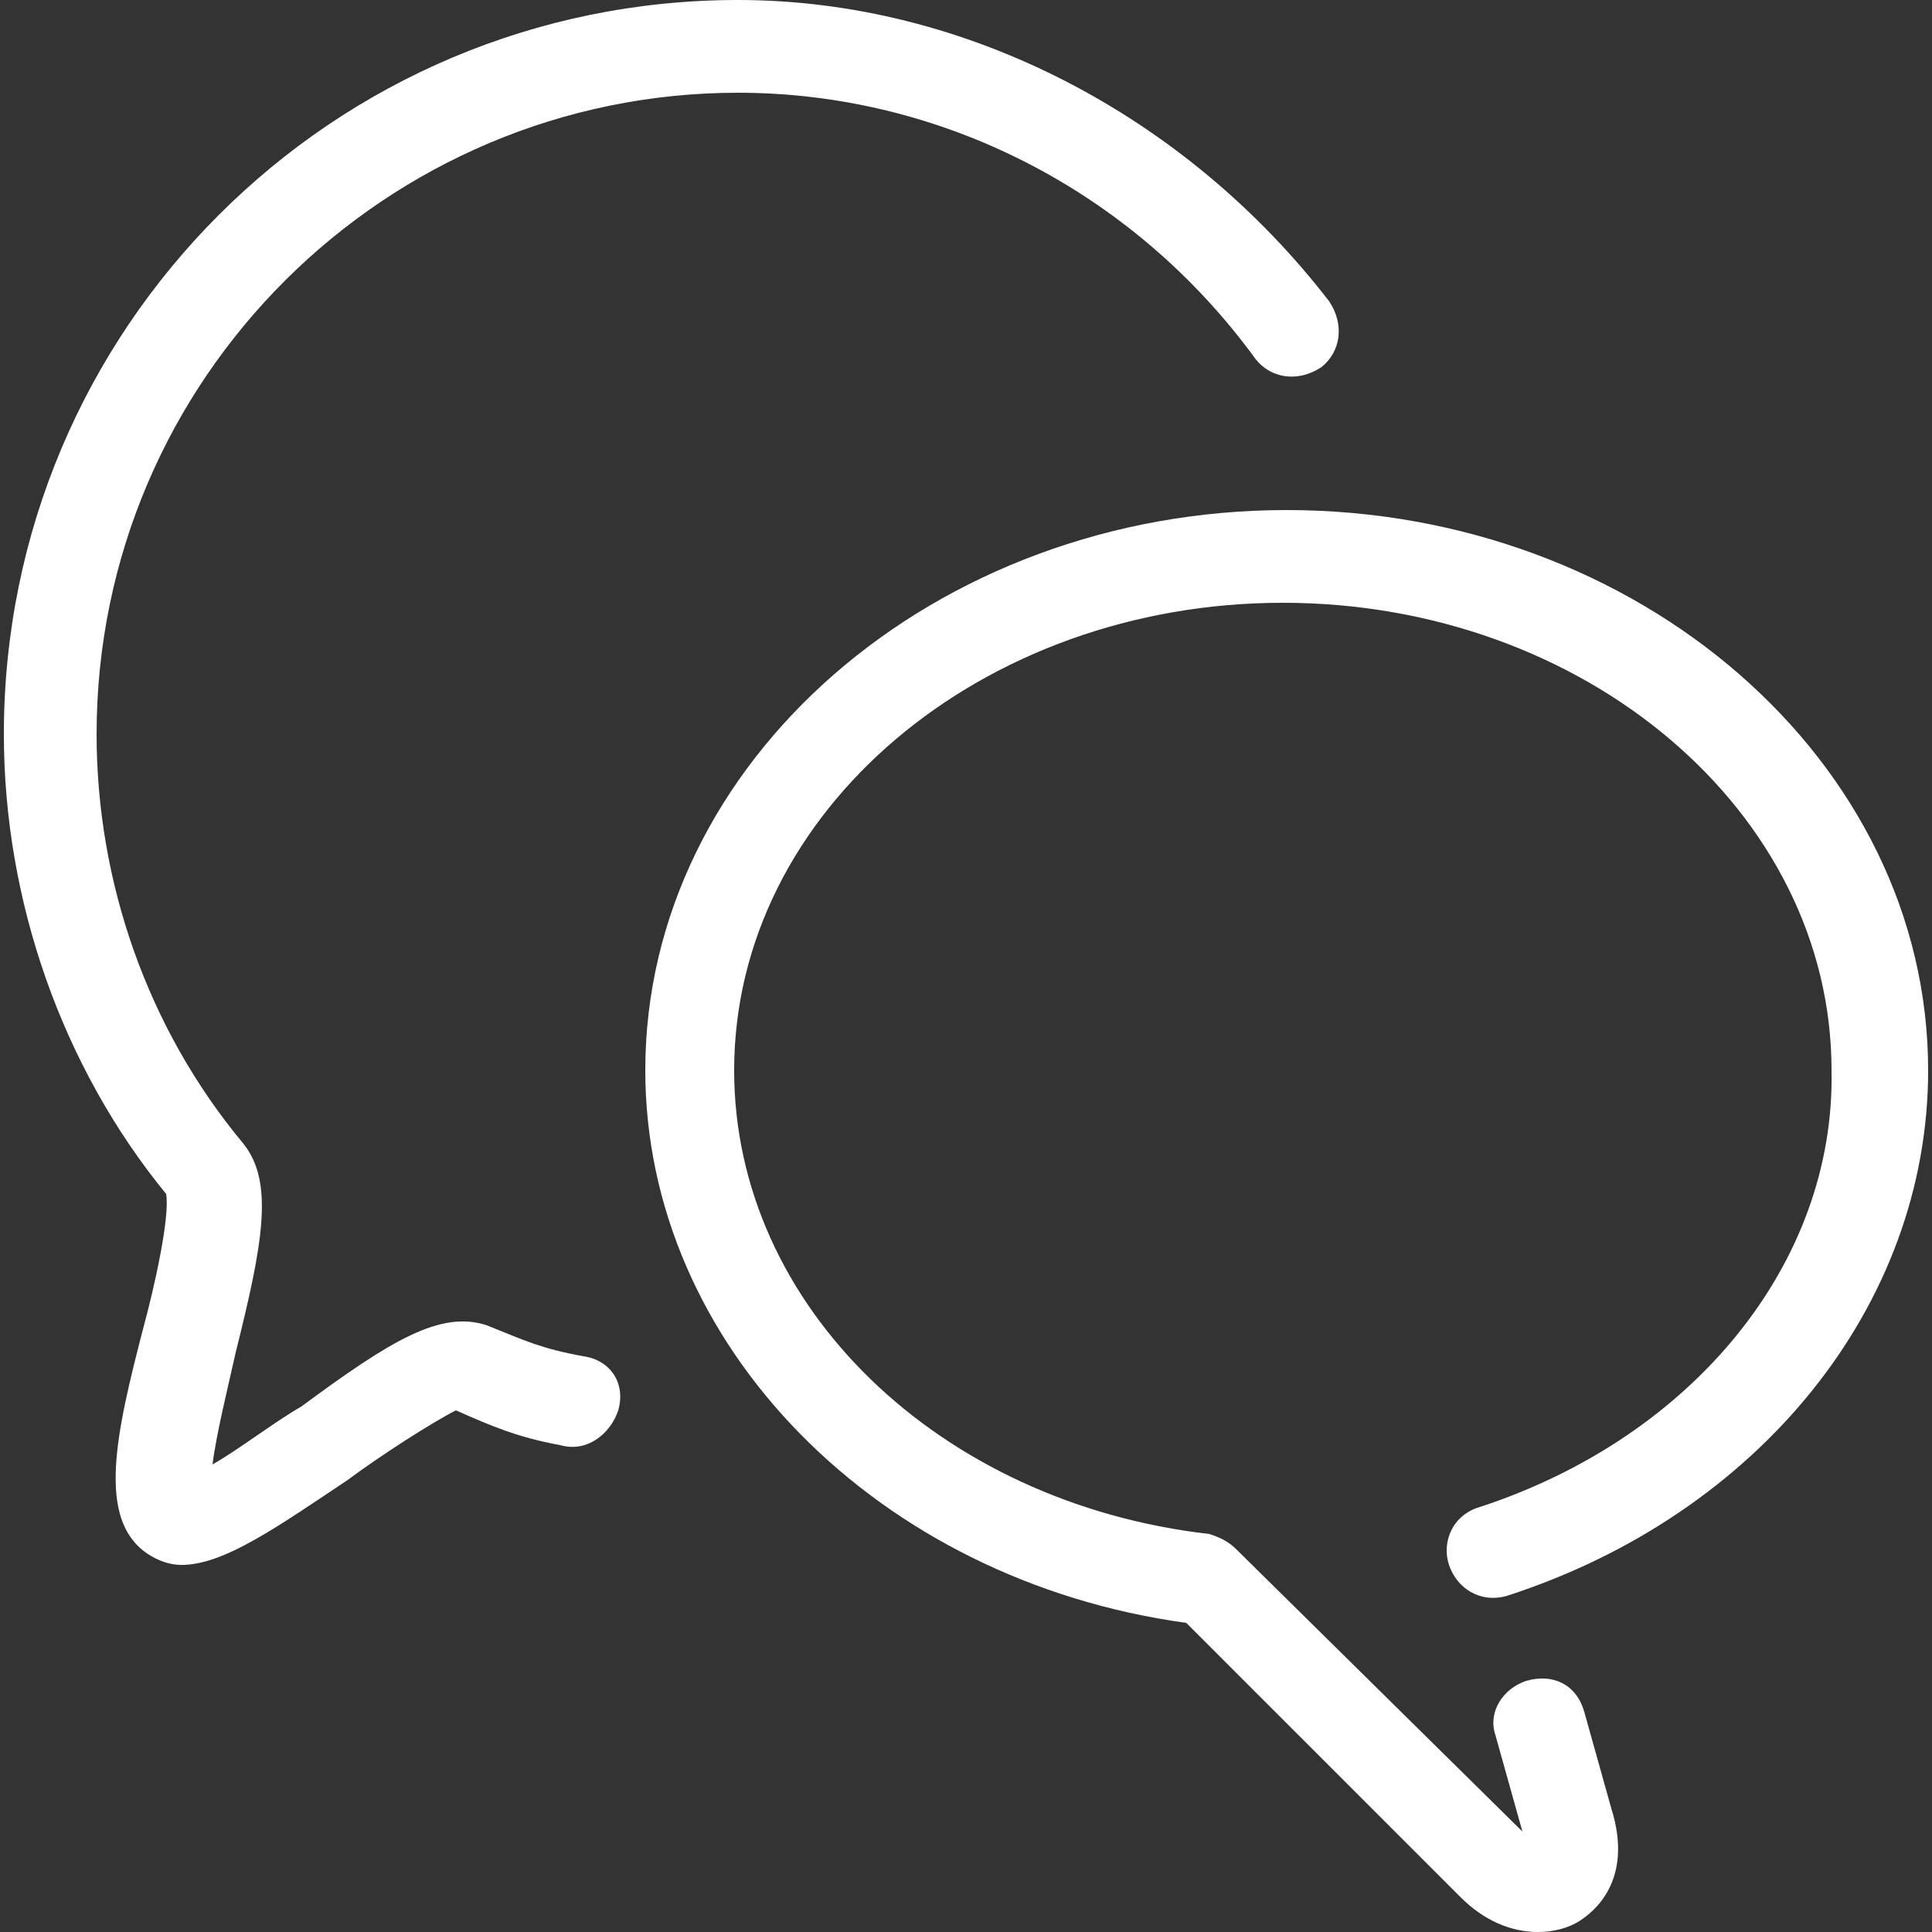 <?xml version="1.0" encoding="utf-8"?>
<!-- Generator: Adobe Illustrator 27.6.1, SVG Export Plug-In . SVG Version: 6.00 Build 0)  -->
<svg version="1.1" id="Layer_1" xmlns="http://www.w3.org/2000/svg" xmlns:xlink="http://www.w3.org/1999/xlink" x="0px" y="0px"
	 viewBox="0 0 50 50" style="enable-background:new 0 0 50 50;" xml:space="preserve">
<rect x="0" y="0" width="50" height="50" fill="#333333" stroke="none"/>
<style type="text/css">
	.st0{fill:#FFFFFF;}
</style>
<g>
	<path class="st0" d="M15.1,35.1c-1.1-0.2-1.5-0.4-2.5-0.8c-1.2-0.4-2.5,0.4-4.8,2.1c-0.7,0.4-1.6,1.1-2.3,1.5
		c0.1-0.8,0.4-2,0.6-2.9c0.7-2.8,1-4.4,0.2-5.4C3.8,26.6,2.5,22.8,2.5,19c0-9.2,7.5-16.6,16.6-16.6c5.2,0,10.2,2.5,13.4,6.9
		c0.4,0.5,1.1,0.6,1.7,0.2c0.5-0.4,0.6-1.1,0.2-1.7C30.7,3,25,0,19.1,0c-10.5,0-19,8.5-19,19c0,4.3,1.5,8.6,4.2,11.9
		c0.1,0.6-0.3,2.4-0.6,3.5c-0.7,2.7-1.2,4.9,0.1,5.8c0.3,0.2,0.6,0.3,0.9,0.3c1.1,0,2.5-1,4.3-2.2c0.8-0.6,2.2-1.5,2.8-1.8
		c0.9,0.4,1.6,0.7,2.7,0.9c0.7,0.2,1.3-0.3,1.5-0.9C16.2,35.8,15.8,35.2,15.1,35.1"/>
	<path class="st0" d="M38.3,39c-0.7,0.2-1,0.9-0.8,1.5s0.8,1,1.5,0.8c6.5-2.1,10.9-7.5,10.9-13.6c0-8-7.5-14.5-16.6-14.5
		c-9.1,0-16.6,6.5-16.6,14.5c0,7.1,6,13.2,14,14.3l7.1,7.1c0.6,0.6,1.3,0.9,2,0.9c0.4,0,0.8-0.1,1.1-0.3c0.3-0.2,1.4-1,0.8-2.9
		l-0.7-2.5c-0.2-0.7-0.8-1-1.5-0.8c-0.6,0.2-1,0.8-0.8,1.4l0.7,2.5L32,40.1c-0.2-0.2-0.4-0.3-0.7-0.4c-7-0.8-12.3-5.9-12.3-12
		c0-6.7,6.4-12.1,14.2-12.1c7.8,0,14.2,5.4,14.2,12.1C47.5,32.7,43.8,37.2,38.3,39"/>
</g>
</svg>
